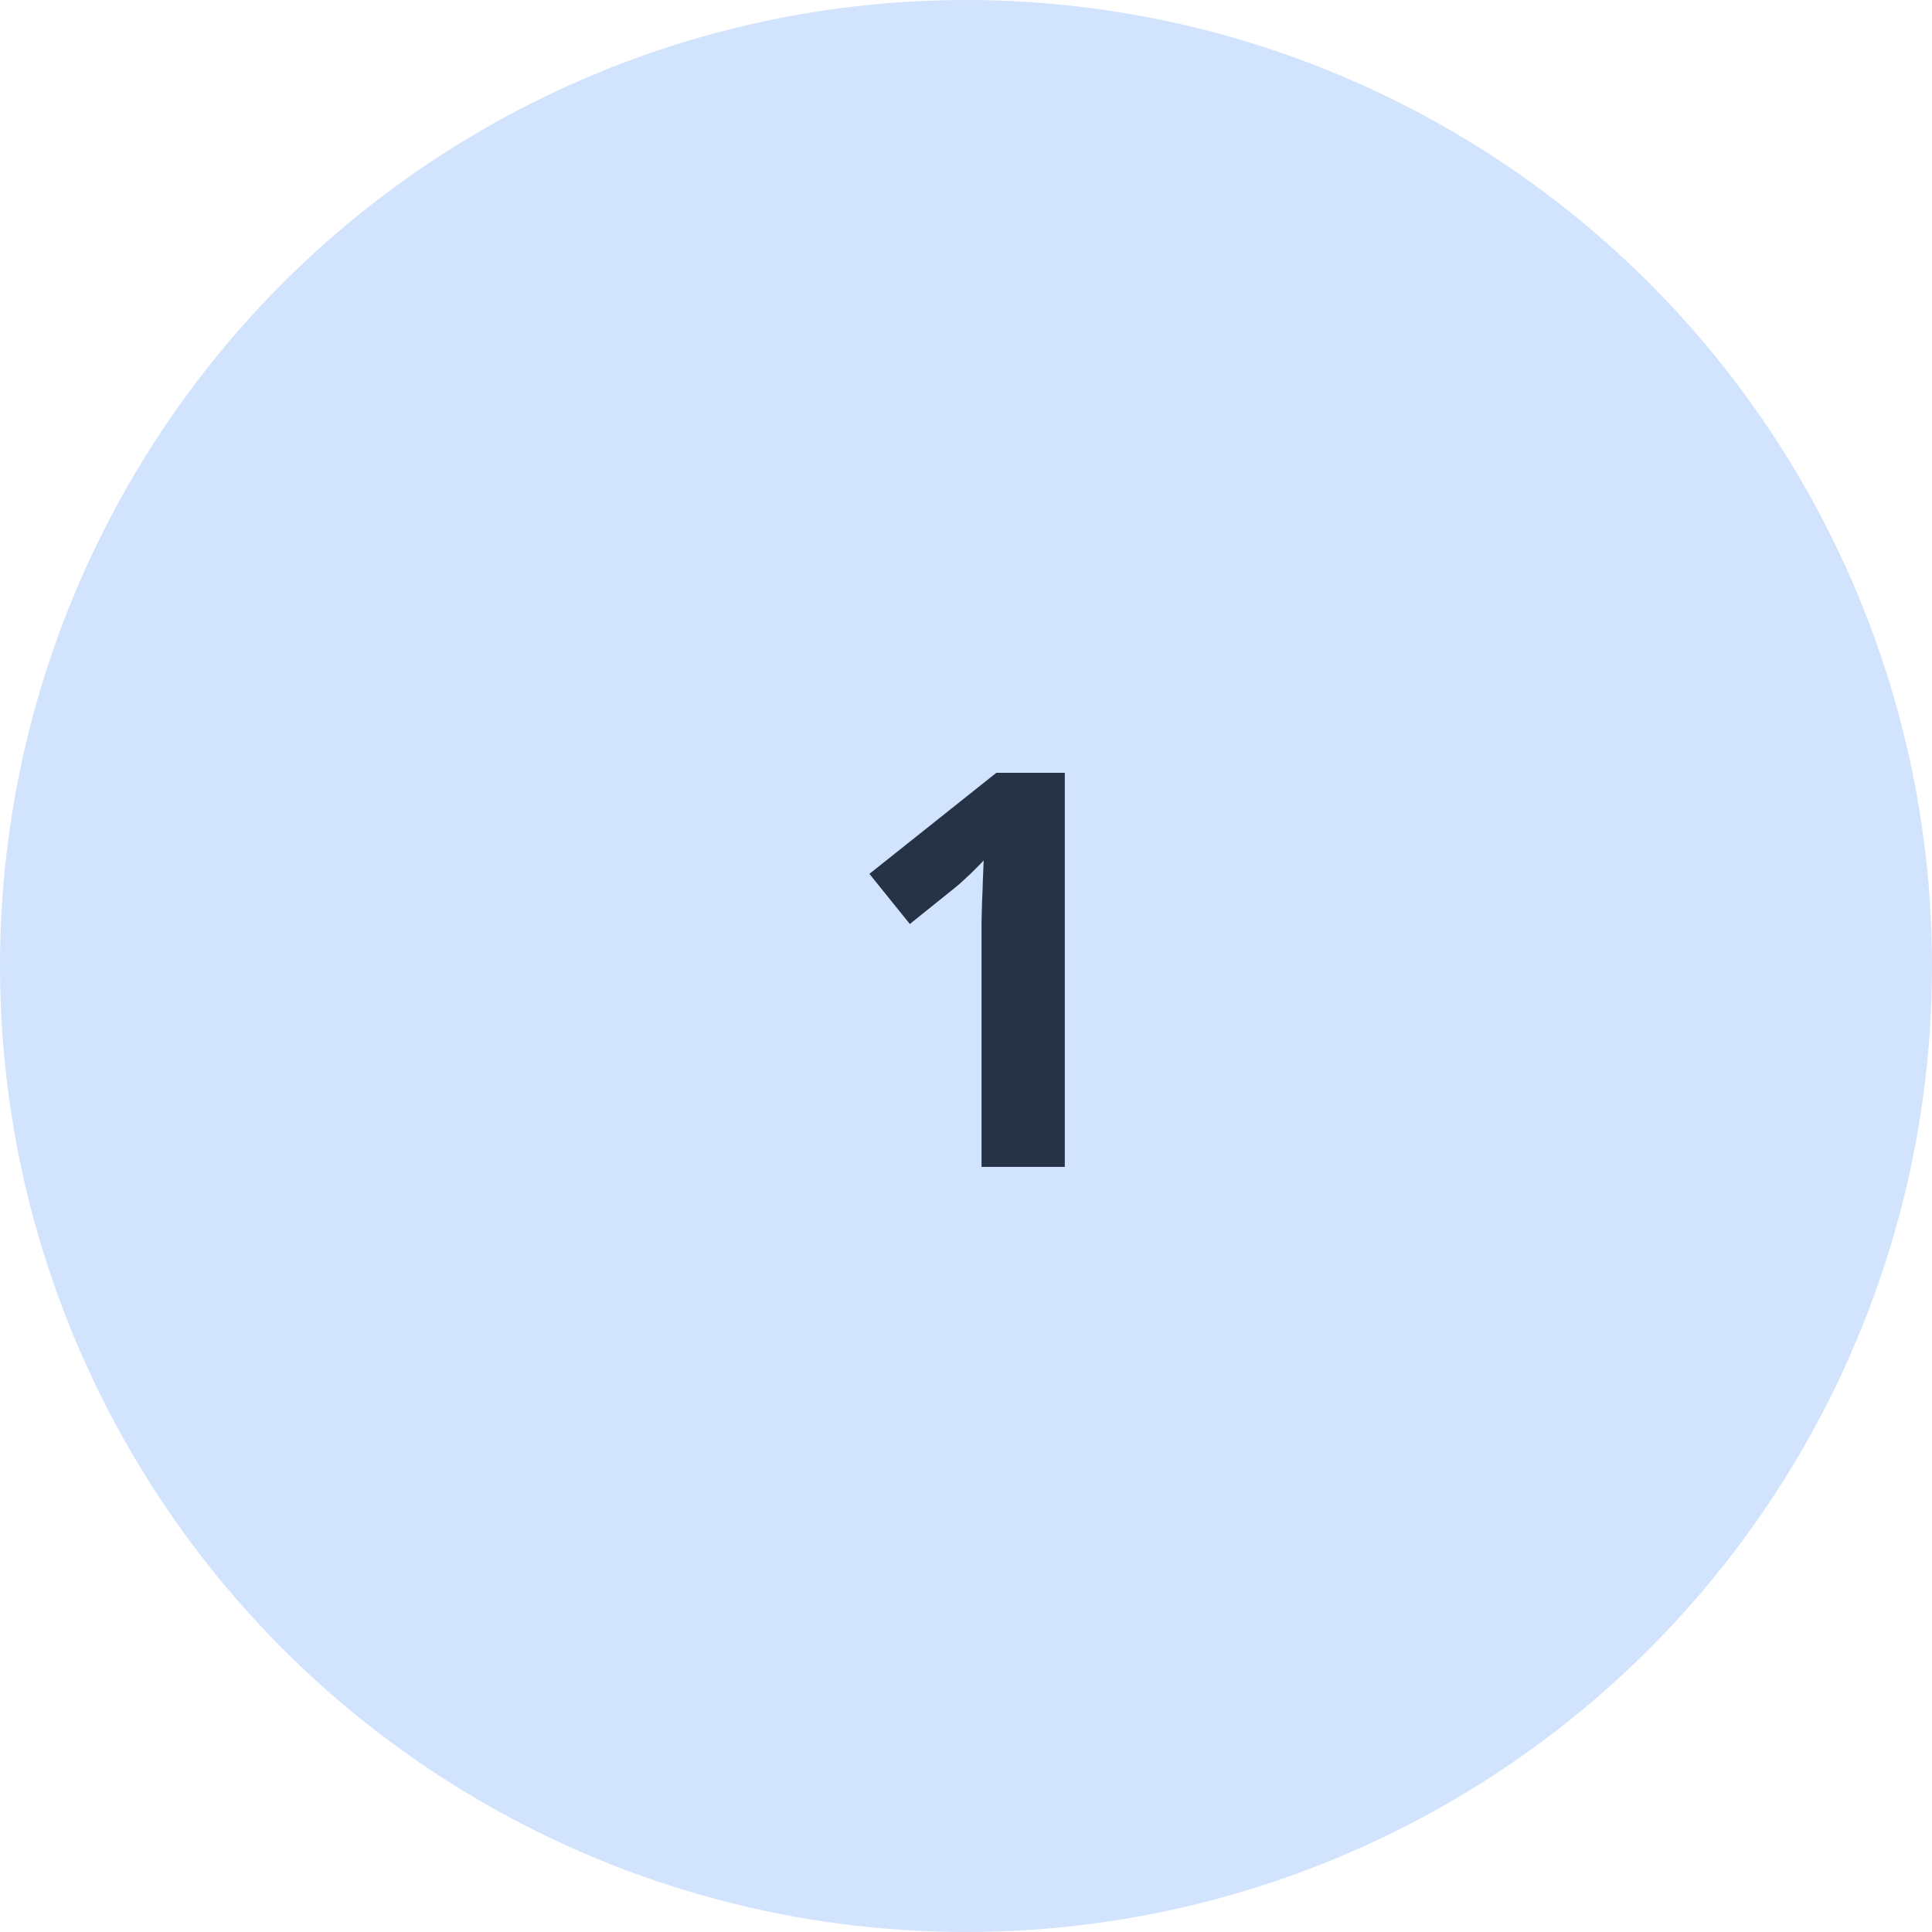 <?xml version="1.0" encoding="UTF-8"?> <svg xmlns="http://www.w3.org/2000/svg" width="140" height="140" viewBox="0 0 140 140" fill="none"> <circle cx="70" cy="70" r="70" fill="#D1E3FD"></circle> <path d="M77.16 84.555H71.125V68.031C71.125 67.693 71.125 67.289 71.125 66.82C71.138 66.338 71.151 65.844 71.164 65.336C71.19 64.815 71.21 64.294 71.223 63.773C71.249 63.253 71.268 62.777 71.281 62.348C71.216 62.426 71.106 62.543 70.949 62.699C70.793 62.855 70.617 63.031 70.422 63.227C70.227 63.409 70.025 63.598 69.816 63.793C69.608 63.988 69.406 64.164 69.211 64.32L65.93 66.957L63 63.324L72.199 56H77.16V84.555Z" fill="#091526" fill-opacity="0.85"></path> </svg> 